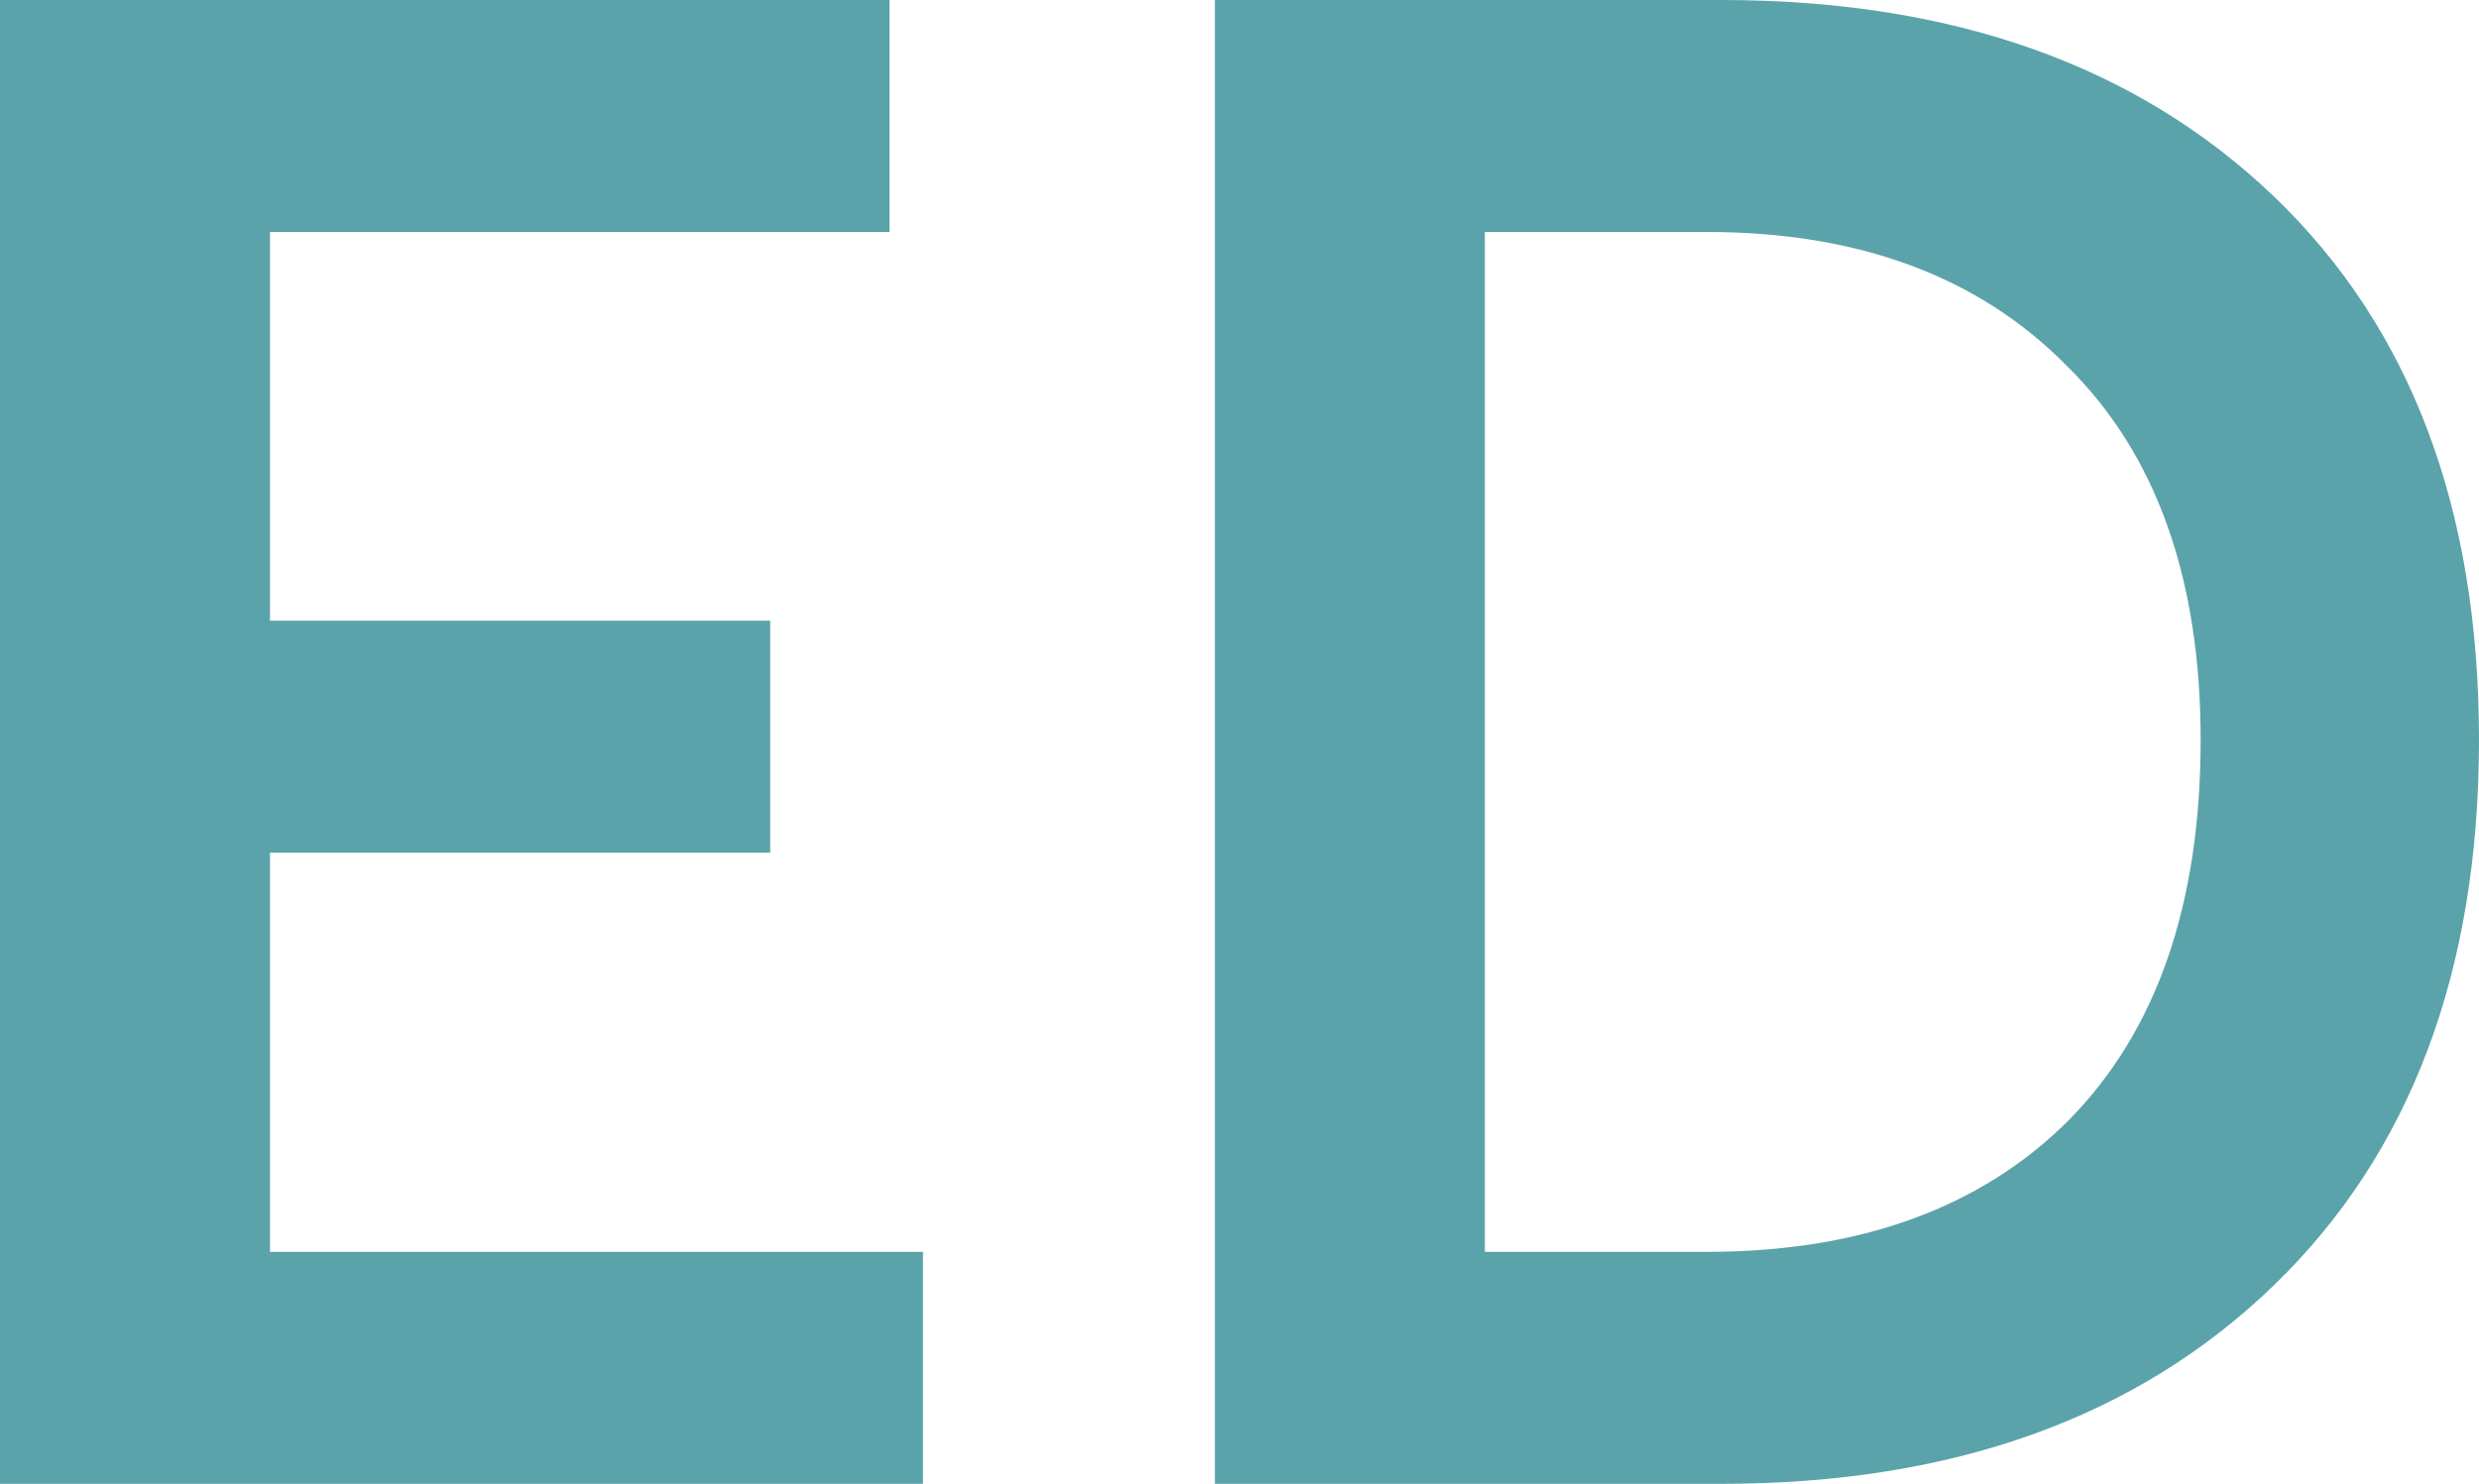 <svg width="157" height="94" viewBox="0 0 157 94" fill="none" xmlns="http://www.w3.org/2000/svg">
<path d="M0 94V0H56.333V14.696H17.099V39.321H48.778V54.017H17.099V79.304H58.454V94H0Z" fill="#5BA3AA"/>
<path d="M76.941 94V0H109.017C123.686 0 135.35 4.148 144.01 12.445C152.67 20.742 157 32.216 157 46.868C157 61.519 152.67 73.038 144.01 81.422C135.35 89.808 123.686 94 109.017 94H76.941ZM94.039 79.304H108.089C117.81 79.304 125.453 76.524 131.02 70.963C136.587 65.315 139.371 57.283 139.371 46.868C139.371 36.629 136.543 28.73 130.888 23.169C125.321 17.52 117.721 14.696 108.089 14.696H94.039V79.304Z" fill="#5BA3AA"/>
</svg>
